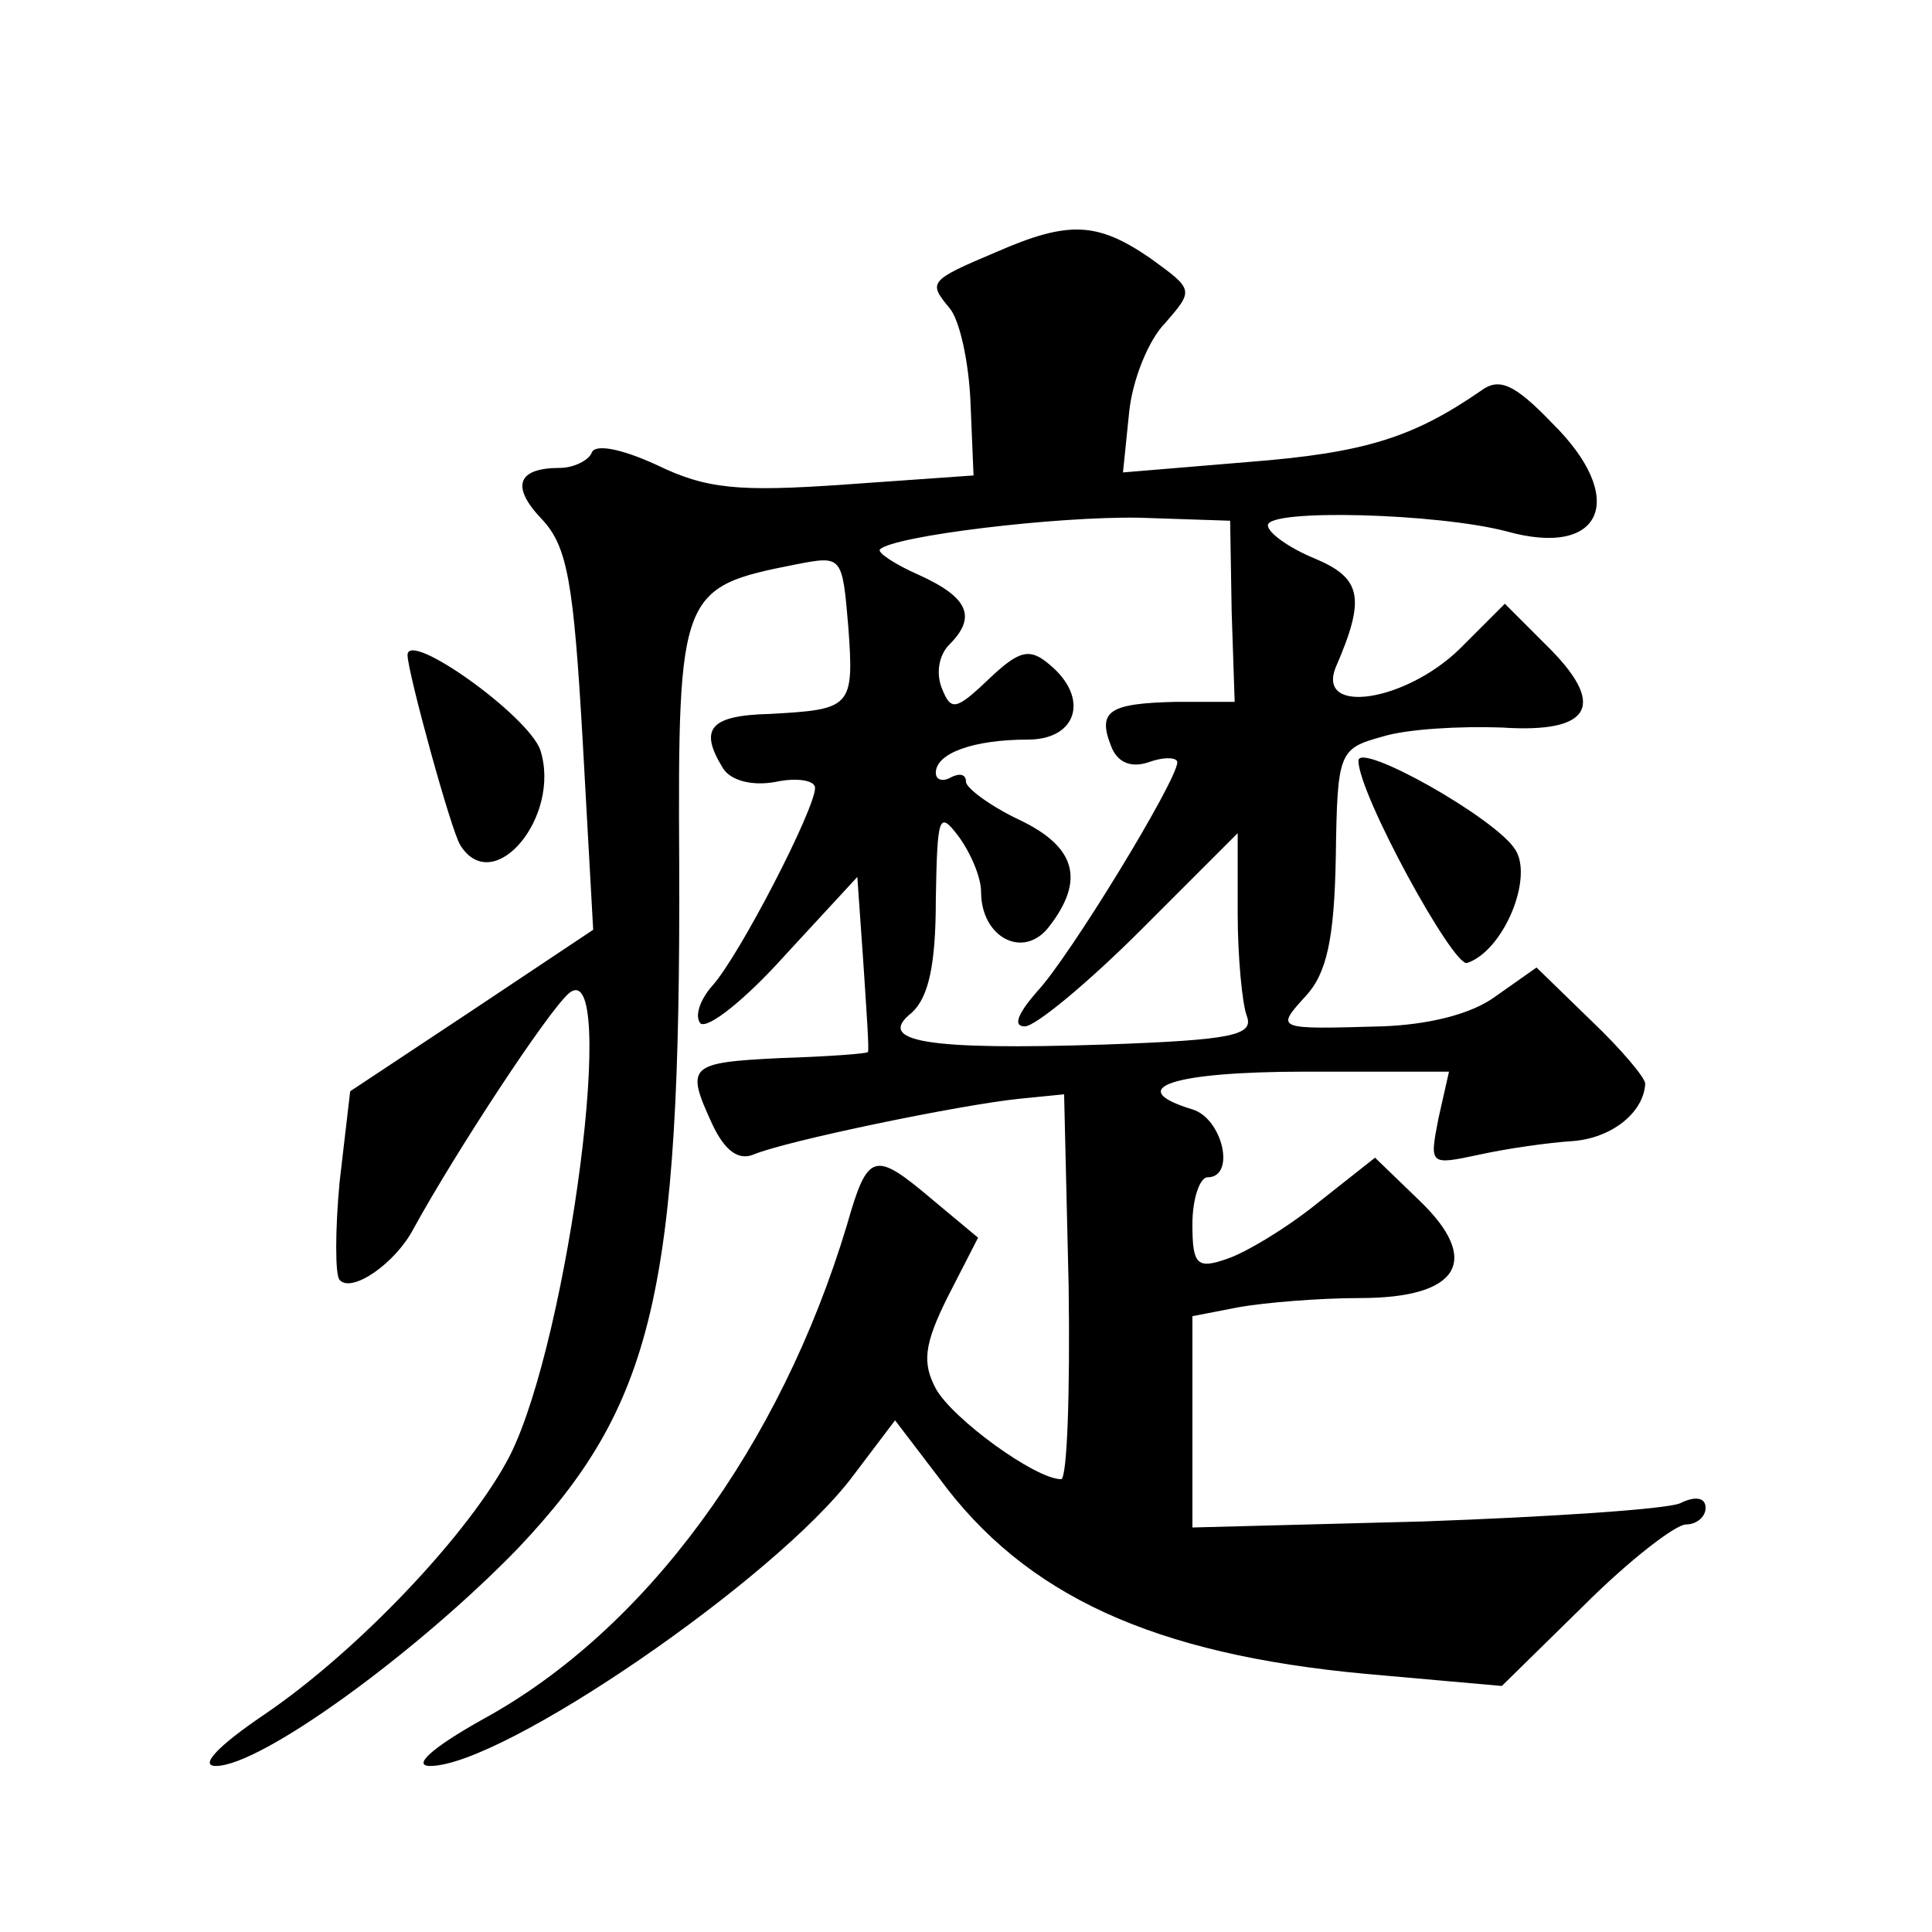 <?xml version="1.0" standalone="no"?>
<!DOCTYPE svg PUBLIC "-//W3C//DTD SVG 20010904//EN"
 "http://www.w3.org/TR/2001/REC-SVG-20010904/DTD/svg10.dtd">
<svg version="1.0" xmlns="http://www.w3.org/2000/svg"
 width="128pt" height="128pt" viewBox="0 0 128 128"
 preserveAspectRatio="xMidYMid meet">
<g transform="translate(0,128) scale(0.1,-0.1)"
fill="#0" stroke="none">
<path d="M660 1113 c-45 -19 -45 -20 -31 -37 7 -8 13 -37 14 -63 l2 -48 -85 -6
c-71 -5 -92 -3 -125 13 -24 11 -41 14 -43 8 -2 -5 -12 -10 -21 -10 -28 0 -33 -12
-12 -34 17 -18 21 -42 27 -146 l7 -126 -81 -54 -80 -53 -7 -60 c-3 -32 -3 -62 0
-65 8 -9 37 11 49 34 28 51 89 144 103 156 33 27 0 -228 -39 -306 -26 -51 -101
-130 -163 -172 -31 -21 -43 -34 -32 -34 30 0 133 75 200 144 90 95 108 170 107
453 -1 181 1 184 77 199 31 6 31 6 35 -41 4 -54 2 -55 -52 -58 -40 -1 -47 -10 -31
-36 5 -8 19 -12 35 -9 14 3 26 1 26 -4 0 -14 -50 -111 -68 -131 -8 -9 -12 -20 -8
-25 5 -4 30 16 56 45 l48 52 4 -57 c2 -31 4 -58 3 -59 0 -1 -26 -3 -58 -4 -61 -3
-63 -5 -45 -44 8 -17 17 -24 27 -20 21 9 137 33 176 37 l30 3 3 -127 c1 -71 -1
-128 -5 -128 -17 0 -72 40 -83 60 -9 17 -8 29 8 61 l20 39 -30 25 c-39 33 -43 32
-57 -17 -44 -146 -133 -268 -241 -327 -34 -19 -47 -31 -35 -31 48 0 229 124 280
192 l28 37 29 -38 c57 -78 142 -117 283 -130 l90 -8 54 53 c30 30 61 54 68 54 7
0 13 5 13 11 0 7 -7 8 -17 3 -10 -4 -87 -9 -170 -12 l-153 -4 0 70 0 70 31 6 c17
3 53 6 80 6 66 0 81 25 39 65 l-29 28 -38 -30 c-21 -17 -48 -33 -60 -37 -20 -7
-23 -4 -23 23 0 17 5 31 10 31 19 0 10 39 -10 45 -46 14 -14 25 75 25 l95 0 -7
-31 c-6 -31 -6 -31 27 -24 18 4 46 8 62 9 26 2 47 19 48 38 0 4 -16 23 -36 42 l-36
35 -27 -19 c-16 -12 -45 -19 -76 -20 -70 -2 -70 -2 -50 20 14 15 19 38 20 92 1
70 2 72 31 80 16 5 51 7 79 6 60 -4 70 15 29 55 l-27 27 -30 -30 c-36 -35 -95 -44
-82 -12 20 46 17 59 -14 72 -17 7 -31 17 -31 22 0 11 112 8 158 -4 64 -18 81 22
30 72 -25 26 -35 30 -47 21 -45 -31 -77 -41 -153 -47 l-84 -7 4 39 c2 22 13 49
24 60 19 22 19 22 -10 43 -35 24 -54 25 -102 4z m156 -238 l2 -60 -39 0 c-44 -1
-52 -6 -43 -29 4 -11 13 -15 25 -11 11 4 19 3 19 0 0 -12 -72 -130 -93 -152 -13
-15 -16 -23 -8 -23 7 0 42 29 77 64 l64 64 0 -53 c0 -29 3 -60 6 -68 5 -13 -10
-16 -93 -19 -120 -4 -153 2 -129 21 11 10 16 31 16 75 1 56 2 59 15 42 8 -11 15
-27 15 -37 0 -30 28 -45 45 -23 24 31 18 53 -20 71 -19 9 -35 21 -35 25 0 5 -4
6 -10 3 -5 -3 -10 -2 -10 3 0 13 25 22 61 22 33 0 41 28 14 50 -13 11 -20 9 -40
-10 -22 -21 -25 -21 -31 -6 -4 10 -2 22 5 29 18 18 13 31 -20 46 -16 7 -28 15 -26
17 9 9 117 22 172 21 l60 -2 1 -60z M270 846 c0 -11 29 -117 35 -126 22 -35 67
19 53 63 -8 23 -88 80 -88 63z M900 776 c0 -22 63 -137 72 -134 24 8 44 56 32 75
-13 21 -104 72 -104 59z"/>
</g>
</svg>
